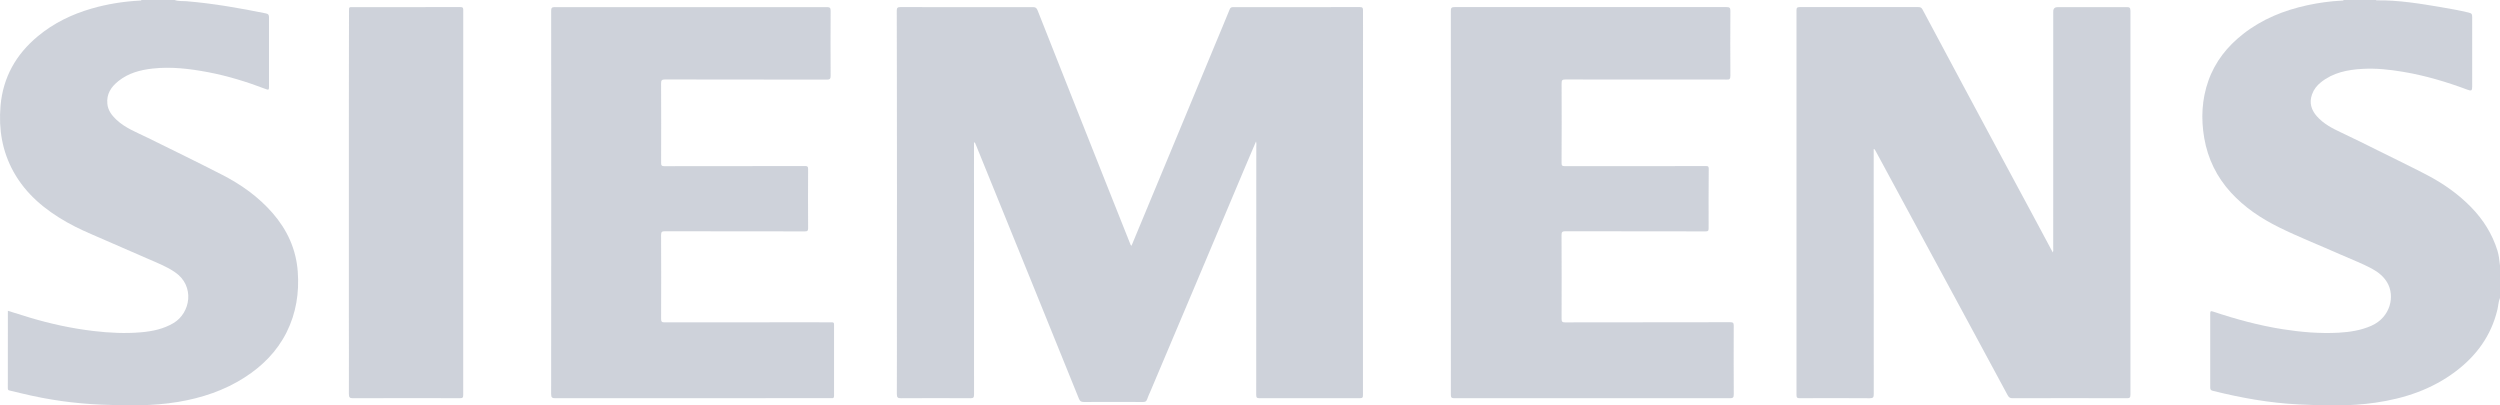 <svg width="296" height="48" viewBox="0 0 296 48" fill="none" xmlns="http://www.w3.org/2000/svg">
<g clip-path="url(#clip0_316_23629)">
<g opacity="0.4" clip-path="url(#clip1_316_23629)">
<path d="M32.276 25.226C30.606 23.309 28.568 21.858 26.33 20.71C23.409 19.21 20.456 17.774 17.51 16.321C16.215 15.682 14.844 15.182 13.766 14.159C13.224 13.644 12.786 13.073 12.71 12.288C12.597 11.115 13.163 10.282 14.021 9.597C15.212 8.647 16.611 8.277 18.082 8.116C20.292 7.874 22.474 8.139 24.642 8.549C26.986 8.993 29.258 9.702 31.487 10.55C31.776 10.661 31.851 10.643 31.85 10.31C31.839 7.553 31.839 4.796 31.85 2.039C31.85 1.759 31.759 1.644 31.503 1.592C28.368 0.956 25.222 0.402 22.032 0.141C21.582 0.104 21.118 0.167 20.68 0.001H16.746C16.702 0.095 16.616 0.064 16.544 0.069C14.608 0.173 12.706 0.476 10.839 1.016C8.513 1.69 6.365 2.728 4.49 4.283C1.908 6.422 0.351 9.145 0.061 12.549C-0.174 15.301 0.261 17.926 1.61 20.351C3.087 23.007 5.334 24.845 7.918 26.314C9.181 27.033 10.513 27.596 11.841 28.171C13.736 28.993 15.63 29.814 17.521 30.644C18.611 31.123 19.724 31.547 20.722 32.231C23.119 33.873 22.542 37.059 20.558 38.242C19.354 38.961 18.034 39.228 16.676 39.346C14.81 39.507 12.949 39.411 11.092 39.193C8.505 38.89 5.969 38.339 3.475 37.588C2.634 37.335 1.797 37.068 0.932 36.799C0.932 39.885 0.934 42.94 0.927 45.995C0.927 46.203 1.052 46.218 1.187 46.251C1.686 46.37 2.185 46.487 2.684 46.607C5.729 47.34 8.816 47.776 11.943 47.907C14.998 48.034 18.051 48.093 21.085 47.587C23.892 47.118 26.547 46.239 28.963 44.688C31.067 43.338 32.79 41.62 33.928 39.352C35.065 37.085 35.439 34.666 35.254 32.153C35.058 29.498 34 27.205 32.275 25.226H32.276Z" fill="#848FA3"/>
<path d="M295.693 29.657C295.076 27.679 294 25.985 292.572 24.523C291.042 22.956 289.267 21.718 287.338 20.709C285.455 19.725 283.537 18.807 281.635 17.859C280.171 17.13 278.707 16.4 277.227 15.706C276.163 15.208 275.116 14.672 274.317 13.768C273.653 13.016 273.393 12.165 273.744 11.174C273.95 10.592 274.311 10.134 274.784 9.753C276.233 8.586 277.954 8.253 279.732 8.154C281.341 8.064 282.94 8.238 284.527 8.504C287.135 8.942 289.661 9.69 292.137 10.617C292.623 10.798 292.706 10.745 292.707 10.223C292.71 7.52 292.71 4.815 292.707 2.111C292.707 1.63 292.673 1.582 292.214 1.472C291.2 1.232 290.176 1.046 289.149 0.872C286.567 0.434 283.986 1.09659e-05 281.354 0.041C281.352 0.028 281.348 0.013 281.341 0.001H277.485C277.442 0.094 277.355 0.068 277.283 0.071C275.9 0.14 274.532 0.327 273.178 0.622C270.416 1.223 267.841 2.259 265.589 4.022C263.717 5.489 262.272 7.292 261.471 9.565C260.692 11.773 260.587 14.046 260.981 16.344C261.404 18.805 262.464 20.957 264.138 22.793C265.747 24.555 267.694 25.852 269.806 26.901C272.163 28.071 274.618 29.02 277.018 30.095C278.282 30.661 279.585 31.141 280.809 31.798C281.541 32.191 282.195 32.699 282.632 33.426C283.603 35.04 283.042 37.555 280.785 38.563C279.534 39.12 278.209 39.321 276.864 39.393C274.66 39.51 272.471 39.325 270.293 38.983C267.479 38.541 264.74 37.797 262.042 36.893C261.759 36.799 261.689 36.838 261.689 37.14C261.698 40.053 261.697 42.966 261.689 45.879C261.689 46.118 261.757 46.213 261.99 46.271C265.337 47.107 268.721 47.717 272.169 47.883C275.187 48.028 278.206 48.116 281.214 47.683C284.688 47.182 287.94 46.106 290.782 43.95C293.23 42.093 294.948 39.737 295.685 36.694C295.799 36.221 295.81 35.726 296 35.271V31.447C295.925 30.846 295.877 30.245 295.693 29.657Z" fill="#848FA3"/>
<path d="M161.029 0.84C156.015 0.852 151.002 0.849 145.988 0.843C145.755 0.843 145.666 0.927 145.58 1.141C145.028 2.508 144.454 3.865 143.888 5.226C142.961 7.458 142.035 9.691 141.108 11.923C140.206 14.097 139.303 16.27 138.4 18.442C137.353 20.961 136.306 23.481 135.258 26C134.83 27.029 134.402 28.059 133.973 29.092C133.863 29.034 133.851 28.955 133.822 28.883C132.88 26.516 131.936 24.152 130.996 21.785C128.278 14.935 125.556 8.087 122.853 1.232C122.727 0.909 122.577 0.841 122.272 0.842C117.052 0.849 111.833 0.853 106.613 0.837C106.257 0.837 106.176 0.948 106.177 1.271C106.188 3.987 106.189 6.704 106.191 9.421C106.196 13.933 106.202 18.442 106.202 22.954C106.202 27.391 106.193 31.827 106.192 36.264C106.192 39.728 106.204 43.193 106.186 46.656C106.184 47.07 106.297 47.153 106.685 47.151C109.423 47.133 112.162 47.134 114.9 47.151C115.258 47.153 115.328 47.054 115.326 46.703C115.316 36.884 115.319 27.066 115.32 17.246V16.842C115.416 16.875 115.453 16.924 115.476 16.979C116.436 19.338 117.394 21.697 118.353 24.056C119.711 27.397 121.068 30.738 122.425 34.08C124.2 38.452 125.979 42.821 127.74 47.198C127.864 47.508 128.008 47.596 128.323 47.595C130.663 47.583 133.002 47.586 135.342 47.595C135.596 47.595 135.736 47.527 135.82 47.27C135.929 46.94 136.085 46.626 136.221 46.305C137.163 44.078 138.104 41.851 139.046 39.624C139.902 37.6 140.758 35.577 141.613 33.552C142.548 31.337 143.482 29.122 144.416 26.907C145.37 24.644 146.324 22.38 147.279 20.118C147.744 19.016 148.215 17.916 148.712 16.748C148.786 17.013 148.745 17.201 148.745 17.388C148.744 27.179 148.745 36.971 148.735 46.764C148.735 47.079 148.833 47.148 149.128 47.147C153.087 47.138 157.048 47.138 161.007 47.147C161.312 47.147 161.375 47.069 161.375 46.765C161.368 39.47 161.375 32.174 161.375 24.88C161.377 16.993 161.376 9.106 161.381 1.219C161.381 0.961 161.34 0.838 161.028 0.838L161.029 0.84Z" fill="#848FA3"/>
<path d="M251.791 0.841C249.065 0.853 246.341 0.847 243.615 0.848C243.274 0.848 243.104 1.02 243.104 1.365C243.104 10.715 243.104 20.065 243.101 29.415C243.101 29.556 243.136 29.708 243.047 29.885C242.287 28.466 241.555 27.09 240.816 25.715C239.412 23.102 238.004 20.492 236.599 17.879C235.292 15.447 233.987 13.016 232.683 10.582C231.002 7.444 229.32 4.304 227.646 1.161C227.532 0.947 227.424 0.838 227.157 0.84C222.464 0.85 217.772 0.85 213.08 0.84C212.765 0.84 212.704 0.938 212.704 1.234C212.711 16.41 212.711 31.586 212.704 46.761C212.704 47.071 212.787 47.148 213.088 47.147C215.852 47.135 218.616 47.13 221.38 47.152C221.79 47.156 221.853 47.029 221.852 46.654C221.841 37.134 221.844 27.616 221.844 18.096V17.654C221.98 17.659 221.993 17.729 222.022 17.782C222.77 19.166 223.519 20.55 224.267 21.934C225.759 24.691 227.25 27.448 228.741 30.205C230.074 32.667 231.407 35.127 232.739 37.589C234.395 40.652 236.053 43.714 237.7 46.783C237.837 47.038 237.972 47.15 238.28 47.15C242.792 47.136 247.305 47.136 251.818 47.15C252.152 47.15 252.244 47.076 252.244 46.725C252.234 31.575 252.234 16.425 252.244 1.275C252.244 0.893 252.117 0.84 251.789 0.842L251.791 0.841Z" fill="#848FA3"/>
<path d="M205.274 38.558C205.276 38.243 205.194 38.149 204.878 38.15C201.862 38.162 198.846 38.158 195.83 38.159C192.316 38.159 188.803 38.159 185.289 38.169C184.981 38.169 184.891 38.087 184.892 37.761C184.904 34.455 184.901 31.147 184.886 27.841C184.885 27.473 184.975 27.378 185.348 27.379C190.876 27.393 196.403 27.386 201.931 27.396C202.228 27.396 202.304 27.329 202.301 27.02C202.291 24.665 202.297 22.311 202.314 19.957C202.317 19.669 202.178 19.664 201.98 19.664C196.409 19.666 190.837 19.664 185.265 19.674C184.957 19.674 184.888 19.59 184.889 19.292C184.902 16.152 184.912 13.013 184.893 9.875C184.891 9.488 184.979 9.411 185.344 9.412C191.592 9.424 197.839 9.42 204.088 9.42C204.203 9.42 204.32 9.409 204.435 9.421C204.774 9.459 204.88 9.336 204.878 8.973C204.86 6.412 204.861 3.849 204.878 1.287C204.88 0.929 204.787 0.84 204.435 0.84C193.701 0.849 182.966 0.85 172.232 0.838C171.849 0.838 171.778 0.945 171.779 1.31C171.79 8.865 171.788 16.42 171.788 23.975C171.788 31.529 171.79 39.136 171.781 46.718C171.781 47.053 171.849 47.15 172.198 47.15C183.074 47.139 193.949 47.139 204.825 47.15C205.175 47.15 205.279 47.062 205.278 46.702C205.262 43.987 205.262 41.273 205.273 38.559L205.274 38.558Z" fill="#848FA3"/>
<path d="M98.752 38.436C98.752 38.221 98.706 38.159 98.475 38.161C96.839 38.172 95.203 38.16 93.567 38.159C88.61 38.158 83.652 38.154 78.694 38.167C78.353 38.167 78.272 38.086 78.275 37.745C78.288 34.443 78.29 31.139 78.272 27.836C78.27 27.444 78.385 27.38 78.742 27.381C84.257 27.393 89.773 27.387 95.288 27.396C95.573 27.396 95.683 27.347 95.681 27.022C95.665 24.681 95.668 22.34 95.68 19.999C95.681 19.715 95.586 19.661 95.331 19.661C89.772 19.668 84.214 19.664 78.654 19.675C78.345 19.675 78.275 19.588 78.276 19.287C78.287 16.152 78.289 13.019 78.273 9.885C78.272 9.518 78.346 9.409 78.73 9.409C85.119 9.423 91.509 9.415 97.898 9.428C98.255 9.428 98.349 9.332 98.347 8.973C98.331 6.41 98.331 3.849 98.347 1.287C98.349 0.928 98.254 0.841 97.903 0.841C87.168 0.85 76.432 0.85 65.697 0.841C65.347 0.841 65.258 0.927 65.258 1.284C65.269 8.852 65.266 16.421 65.266 23.989C65.266 31.557 65.27 39.1 65.255 46.656C65.255 47.077 65.377 47.151 65.762 47.15C76.586 47.139 87.412 47.141 98.237 47.141C98.315 47.141 98.392 47.133 98.469 47.142C98.686 47.171 98.75 47.084 98.75 46.863C98.743 44.054 98.744 41.245 98.75 38.436H98.752Z" fill="#848FA3"/>
<path d="M54.847 1.219C54.847 1 54.851 0.838 54.534 0.84C50.215 0.85 45.897 0.849 41.578 0.842C41.355 0.842 41.323 0.909 41.324 1.123C41.332 2.432 41.318 3.739 41.316 5.048C41.311 8.362 41.307 11.676 41.305 14.99C41.304 17.992 41.305 20.995 41.305 23.998C41.305 28.27 41.302 32.543 41.305 36.817C41.307 40.093 41.322 43.37 41.308 46.646C41.307 47.048 41.399 47.152 41.801 47.15C46.017 47.134 50.233 47.136 54.449 47.146C54.758 47.146 54.846 47.09 54.845 46.752C54.835 39.458 54.842 32.166 54.845 24.872C54.847 16.987 54.846 9.103 54.847 1.218V1.219Z" fill="#848FA3"/>
</g>
</g>
<defs>
<clipPath id="clip0_316_23629">
<rect width="296" height="48" fill="white"/>
</clipPath>
<clipPath id="clip1_316_23629">
<rect width="296" height="48" fill="white"/>
</clipPath>
</defs>
</svg>
